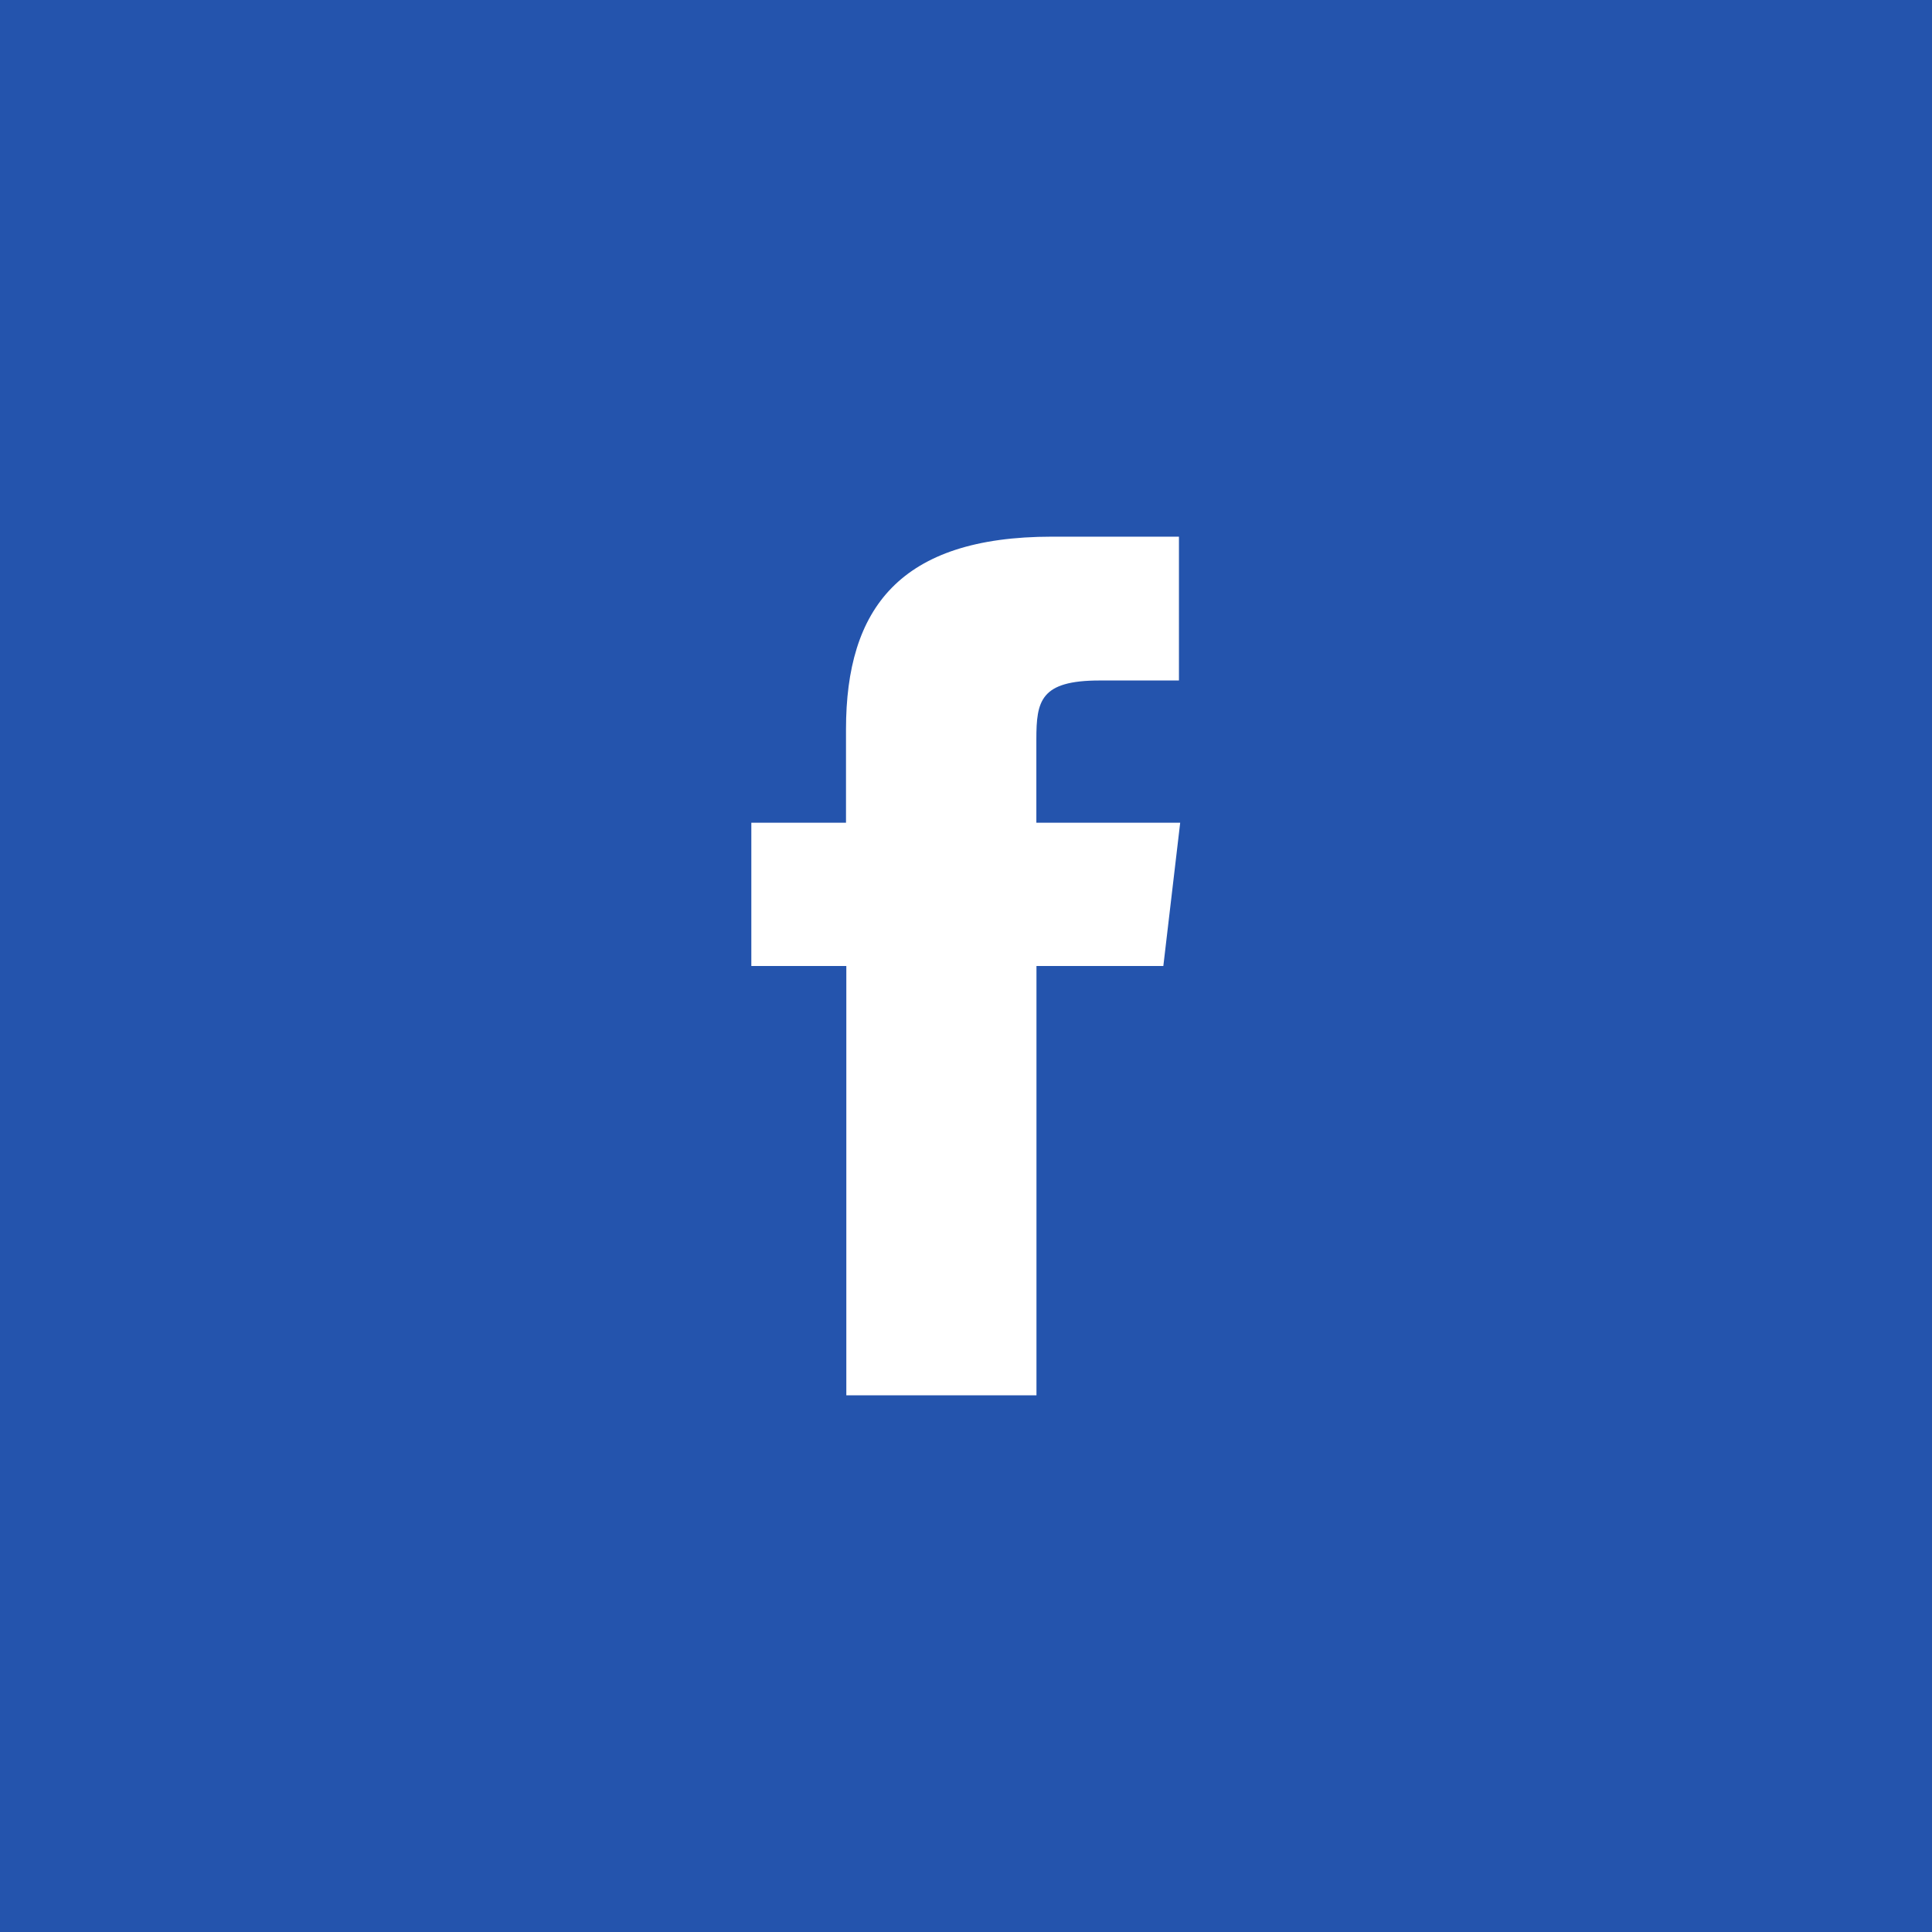 <svg id="fb" xmlns="http://www.w3.org/2000/svg" width="36" height="36" viewBox="0 0 36 36">
<defs>
    <style>
      .cls-1 {
        fill: #2454ad;
      }

      .cls-2 {
        fill: #fff;
        fill-rule: evenodd;
      }
    </style>
  </defs>
  <rect class="cls-1" width="36" height="36"/>
  <path class="cls-2" d="M375.311,2340.33l0-1.55c0-.72.074-1.1,1.18-1.1h1.477V2335h-2.365c-2.839,0-3.839,1.34-3.839,3.59v1.74H370V2343h1.77v8h3.543v-8h2.364l0.314-2.67h-2.678Z" transform="translate(-356 -2325)"/>
</svg>
